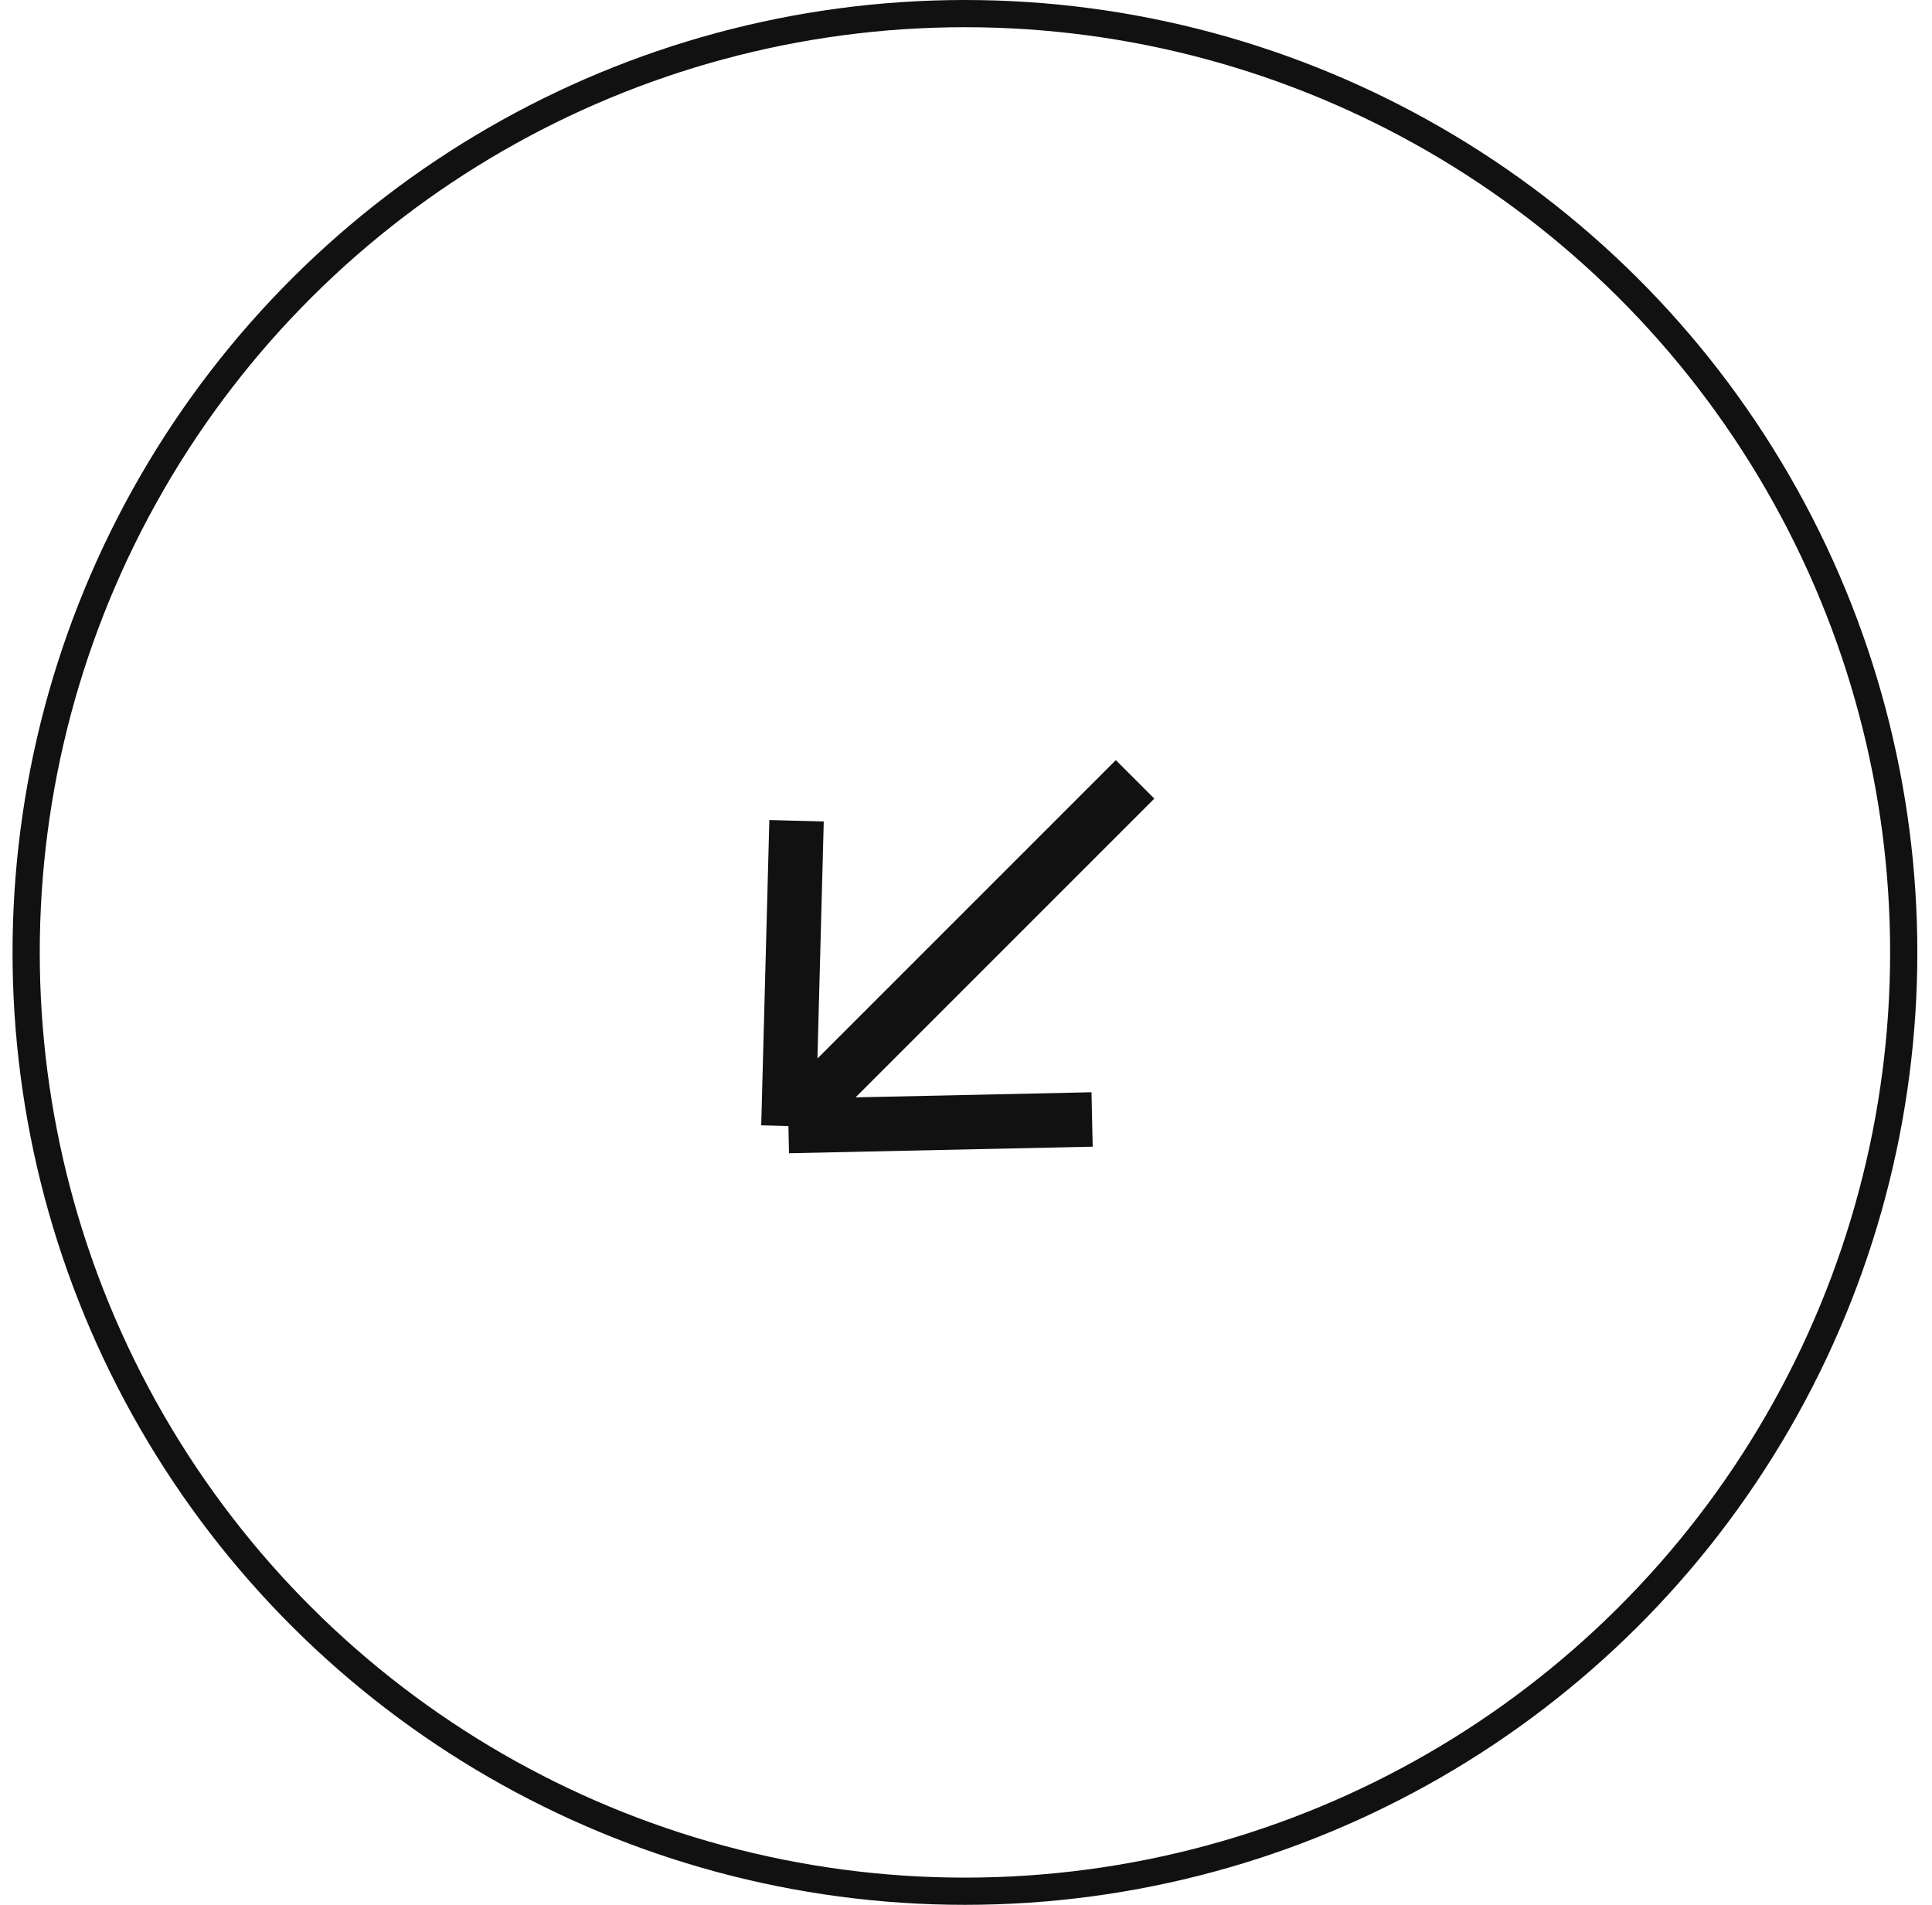 <svg width="71" height="70" viewBox="0 0 71 70" fill="none" xmlns="http://www.w3.org/2000/svg">
<path d="M28.974 41.38L41.713 28.641M28.974 41.38L40.134 41.139M28.974 41.38L29.273 30.162" stroke="#111111" stroke-width="2"/>
<circle cx="35" cy="35" r="34.5" transform="matrix(0 -1 -1 0 70.461 70)" stroke="#111111"/>
</svg>
